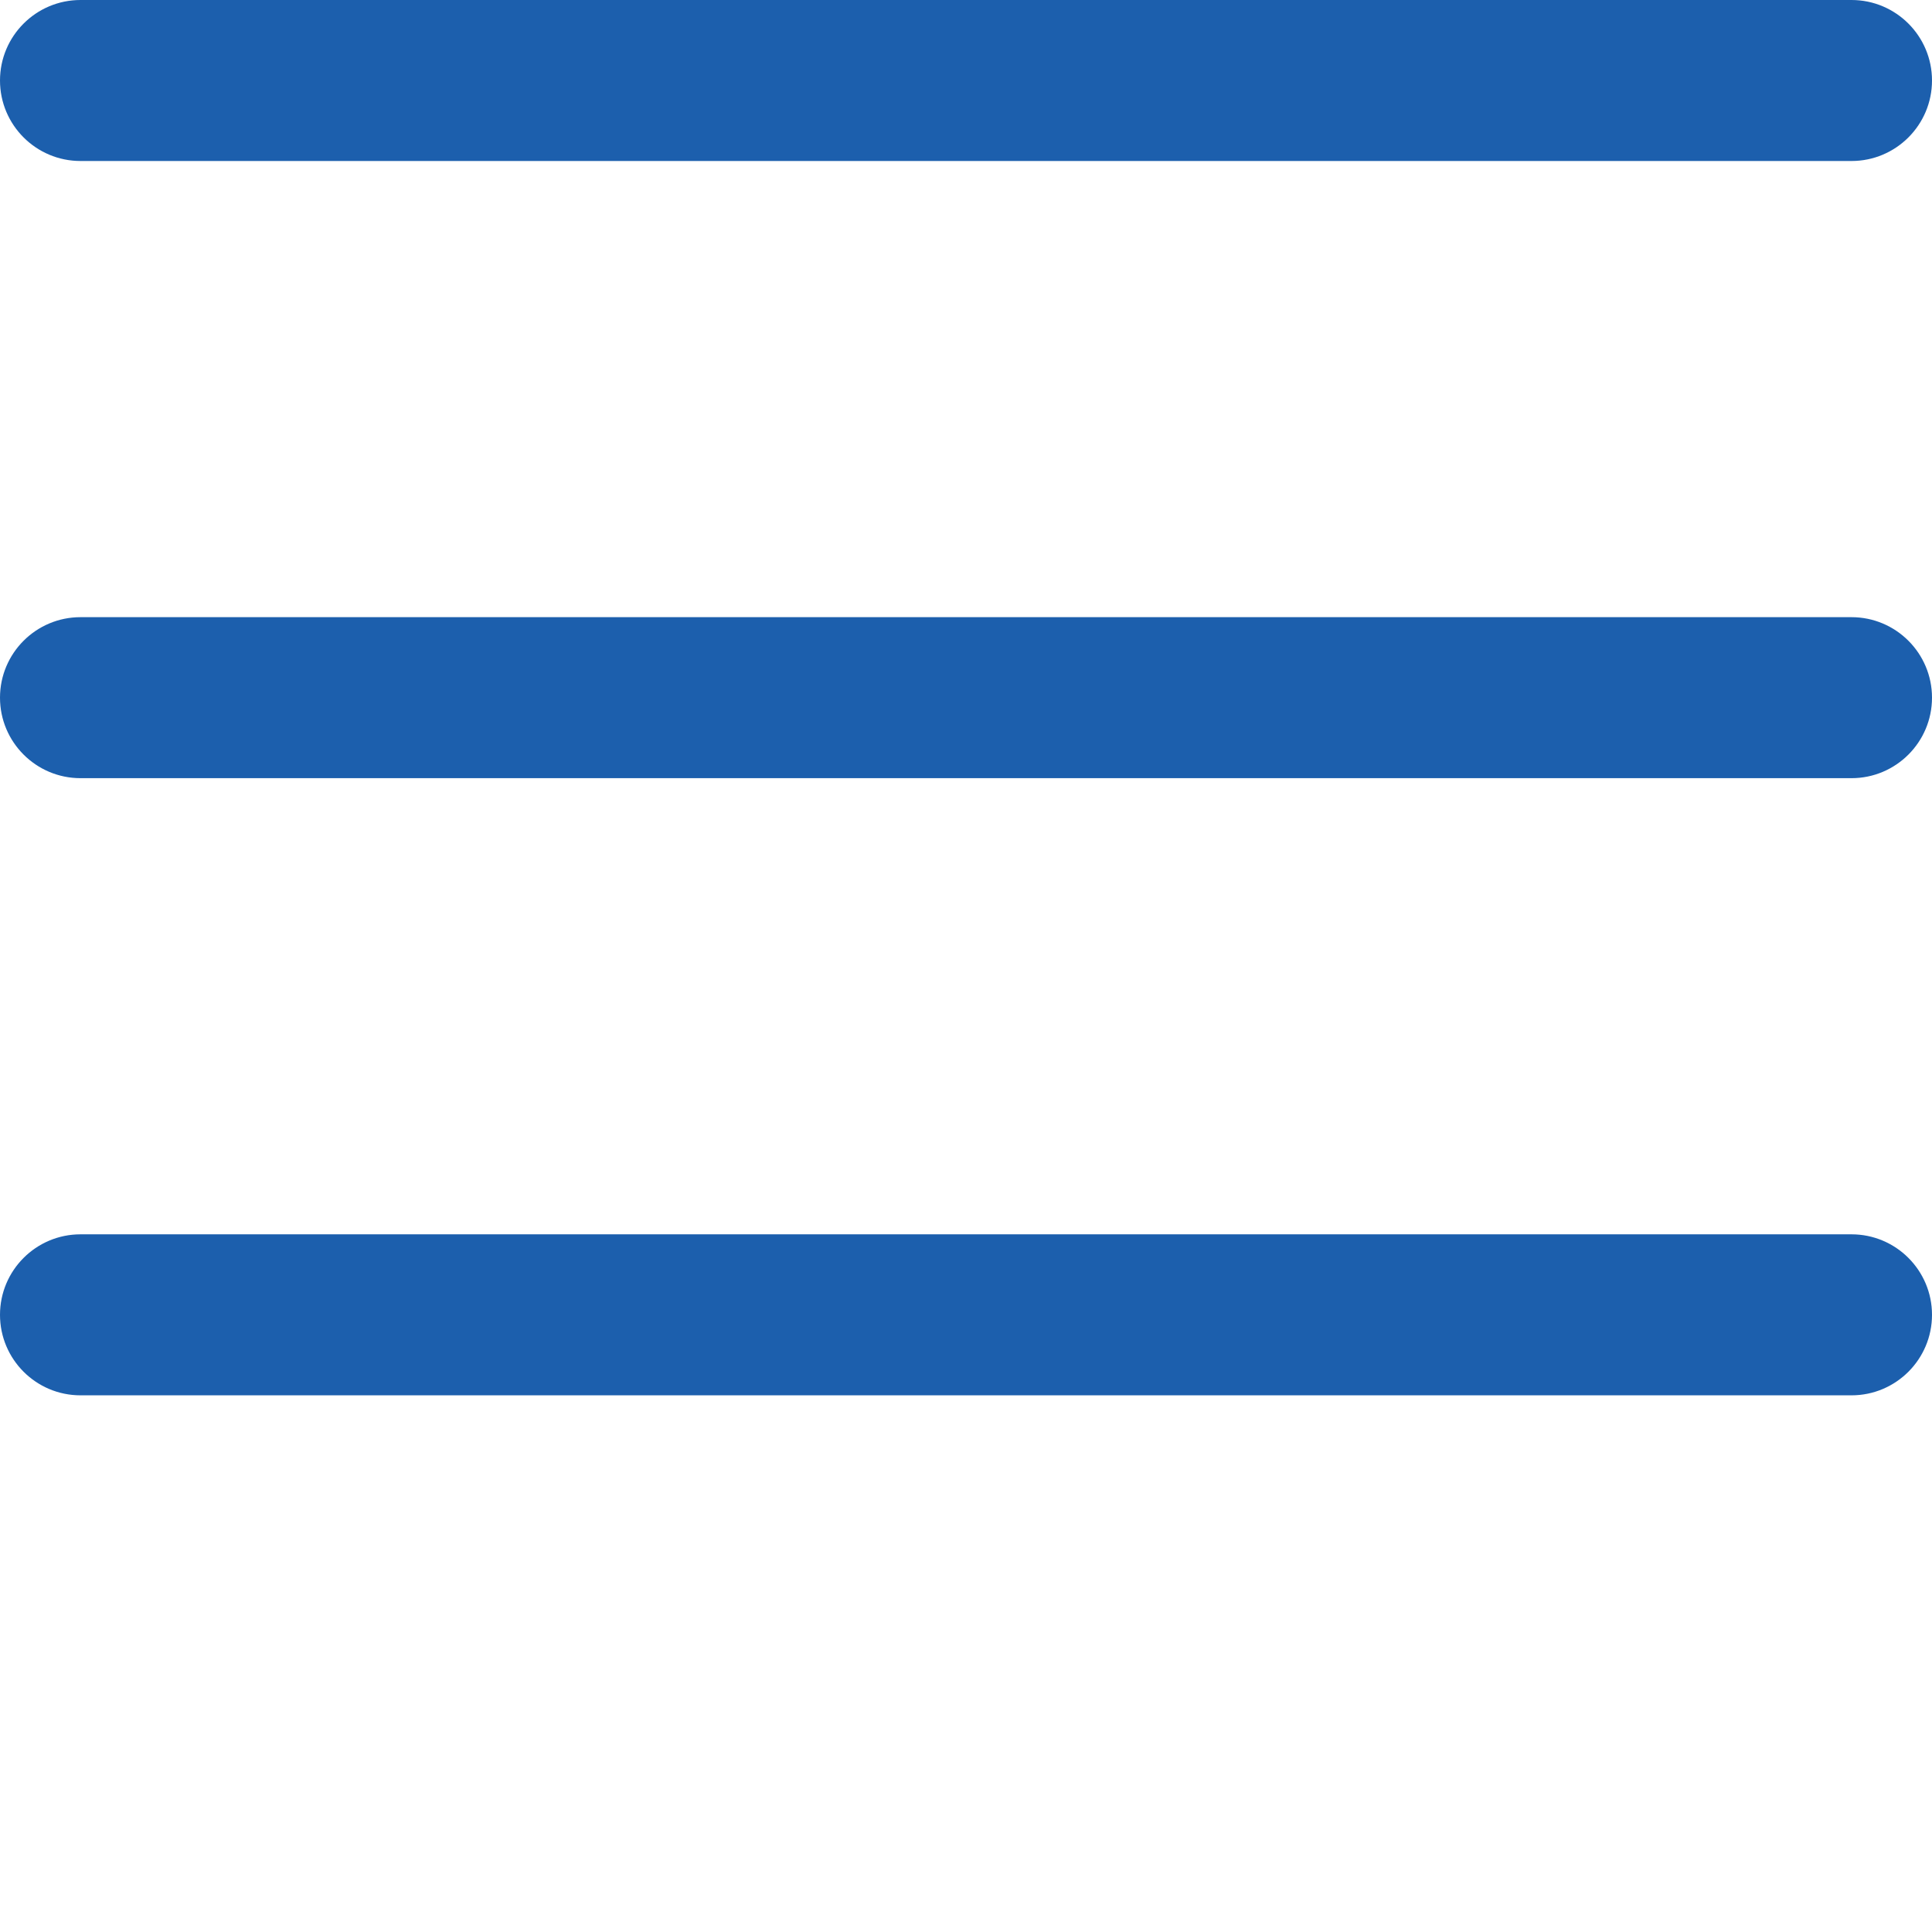 <svg xmlns="http://www.w3.org/2000/svg" xmlns:xlink="http://www.w3.org/1999/xlink" width="512" height="512" x="0" y="0" viewBox="0 0 384 384" style="enable-background:new 0 0 512 512" xml:space="preserve" class=""><g><path d="M368 154.668H16c-8.832 0-16-7.168-16-16s7.168-16 16-16h352c8.832 0 16 7.168 16 16s-7.168 16-16 16zM368 32H16C7.168 32 0 24.832 0 16S7.168 0 16 0h352c8.832 0 16 7.168 16 16s-7.168 16-16 16zM368 277.332H16c-8.832 0-16-7.168-16-16s7.168-16 16-16h352c8.832 0 16 7.168 16 16s-7.168 16-16 16zm0 0" fill="#1c5fad" opacity="1" data-original="#000000" class=""></path></g></svg>